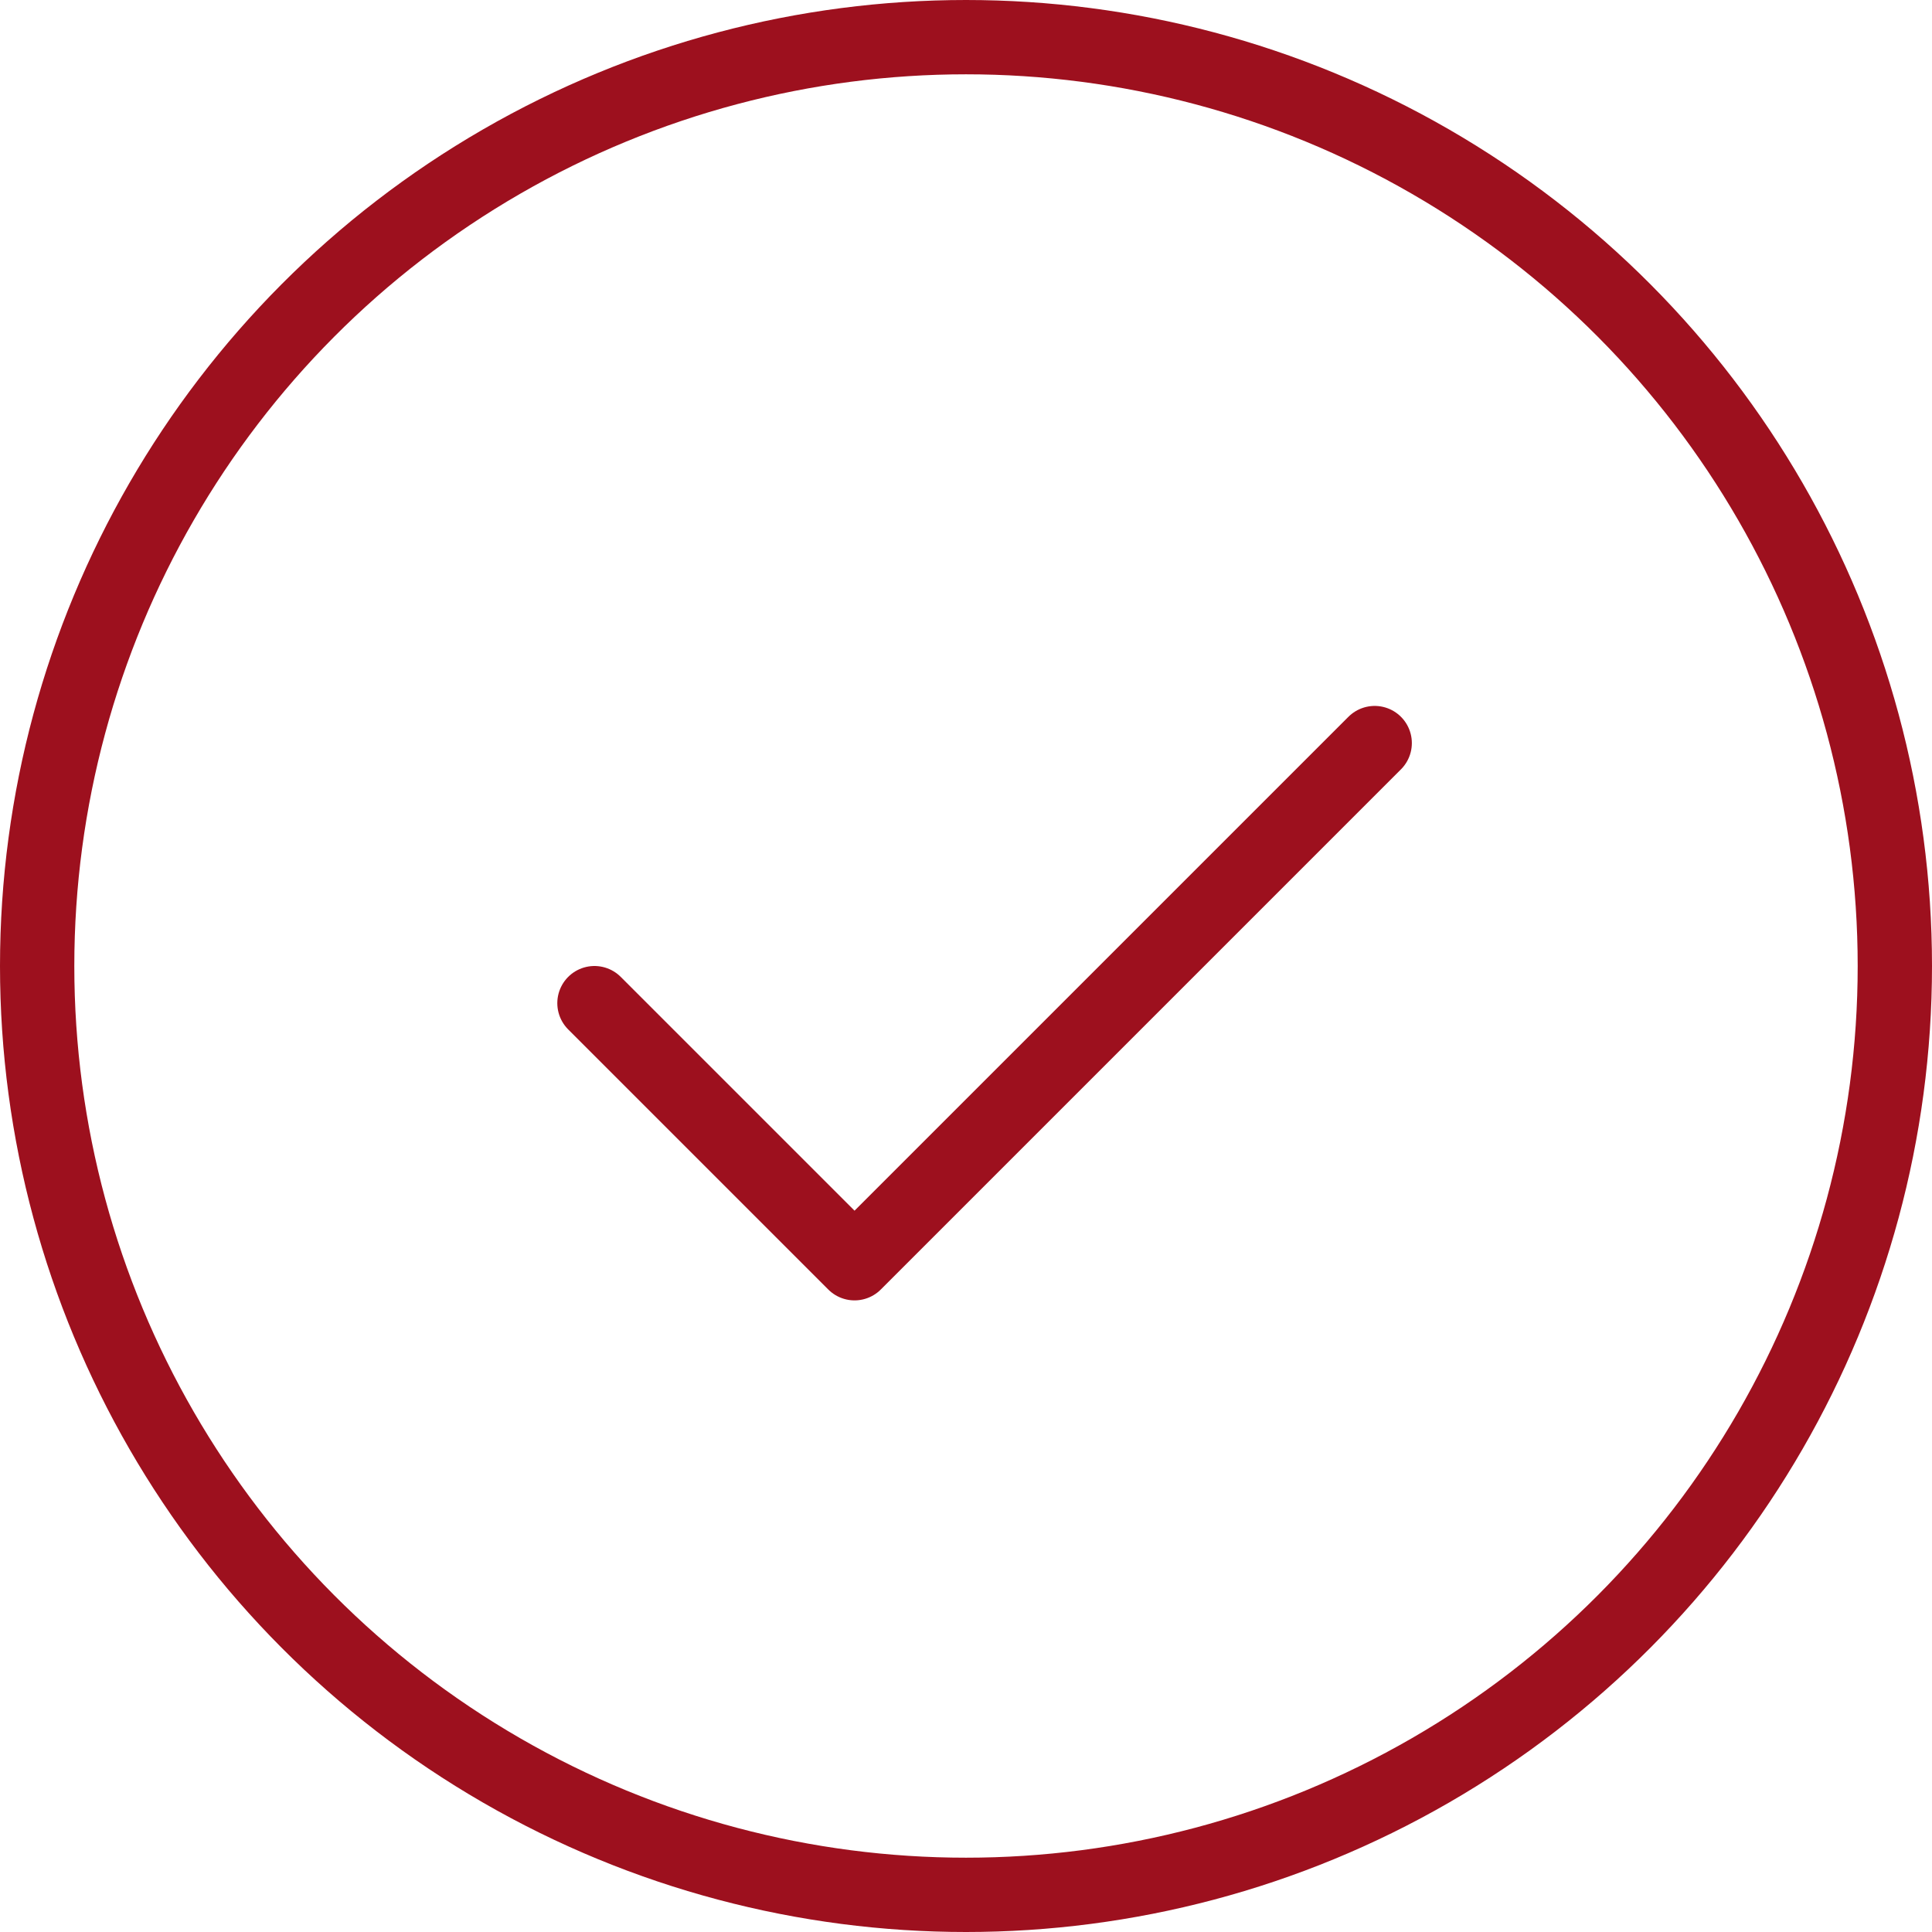 <svg width="26" height="26" viewBox="0 0 26 26" fill="none" xmlns="http://www.w3.org/2000/svg">
<circle cx="13" cy="13" r="12.5" stroke="#9D101E"/>
<path d="M8 13.5L11.5 17L18.5 10" stroke="#9D101E" stroke-linecap="round" stroke-linejoin="round"/>
</svg>
